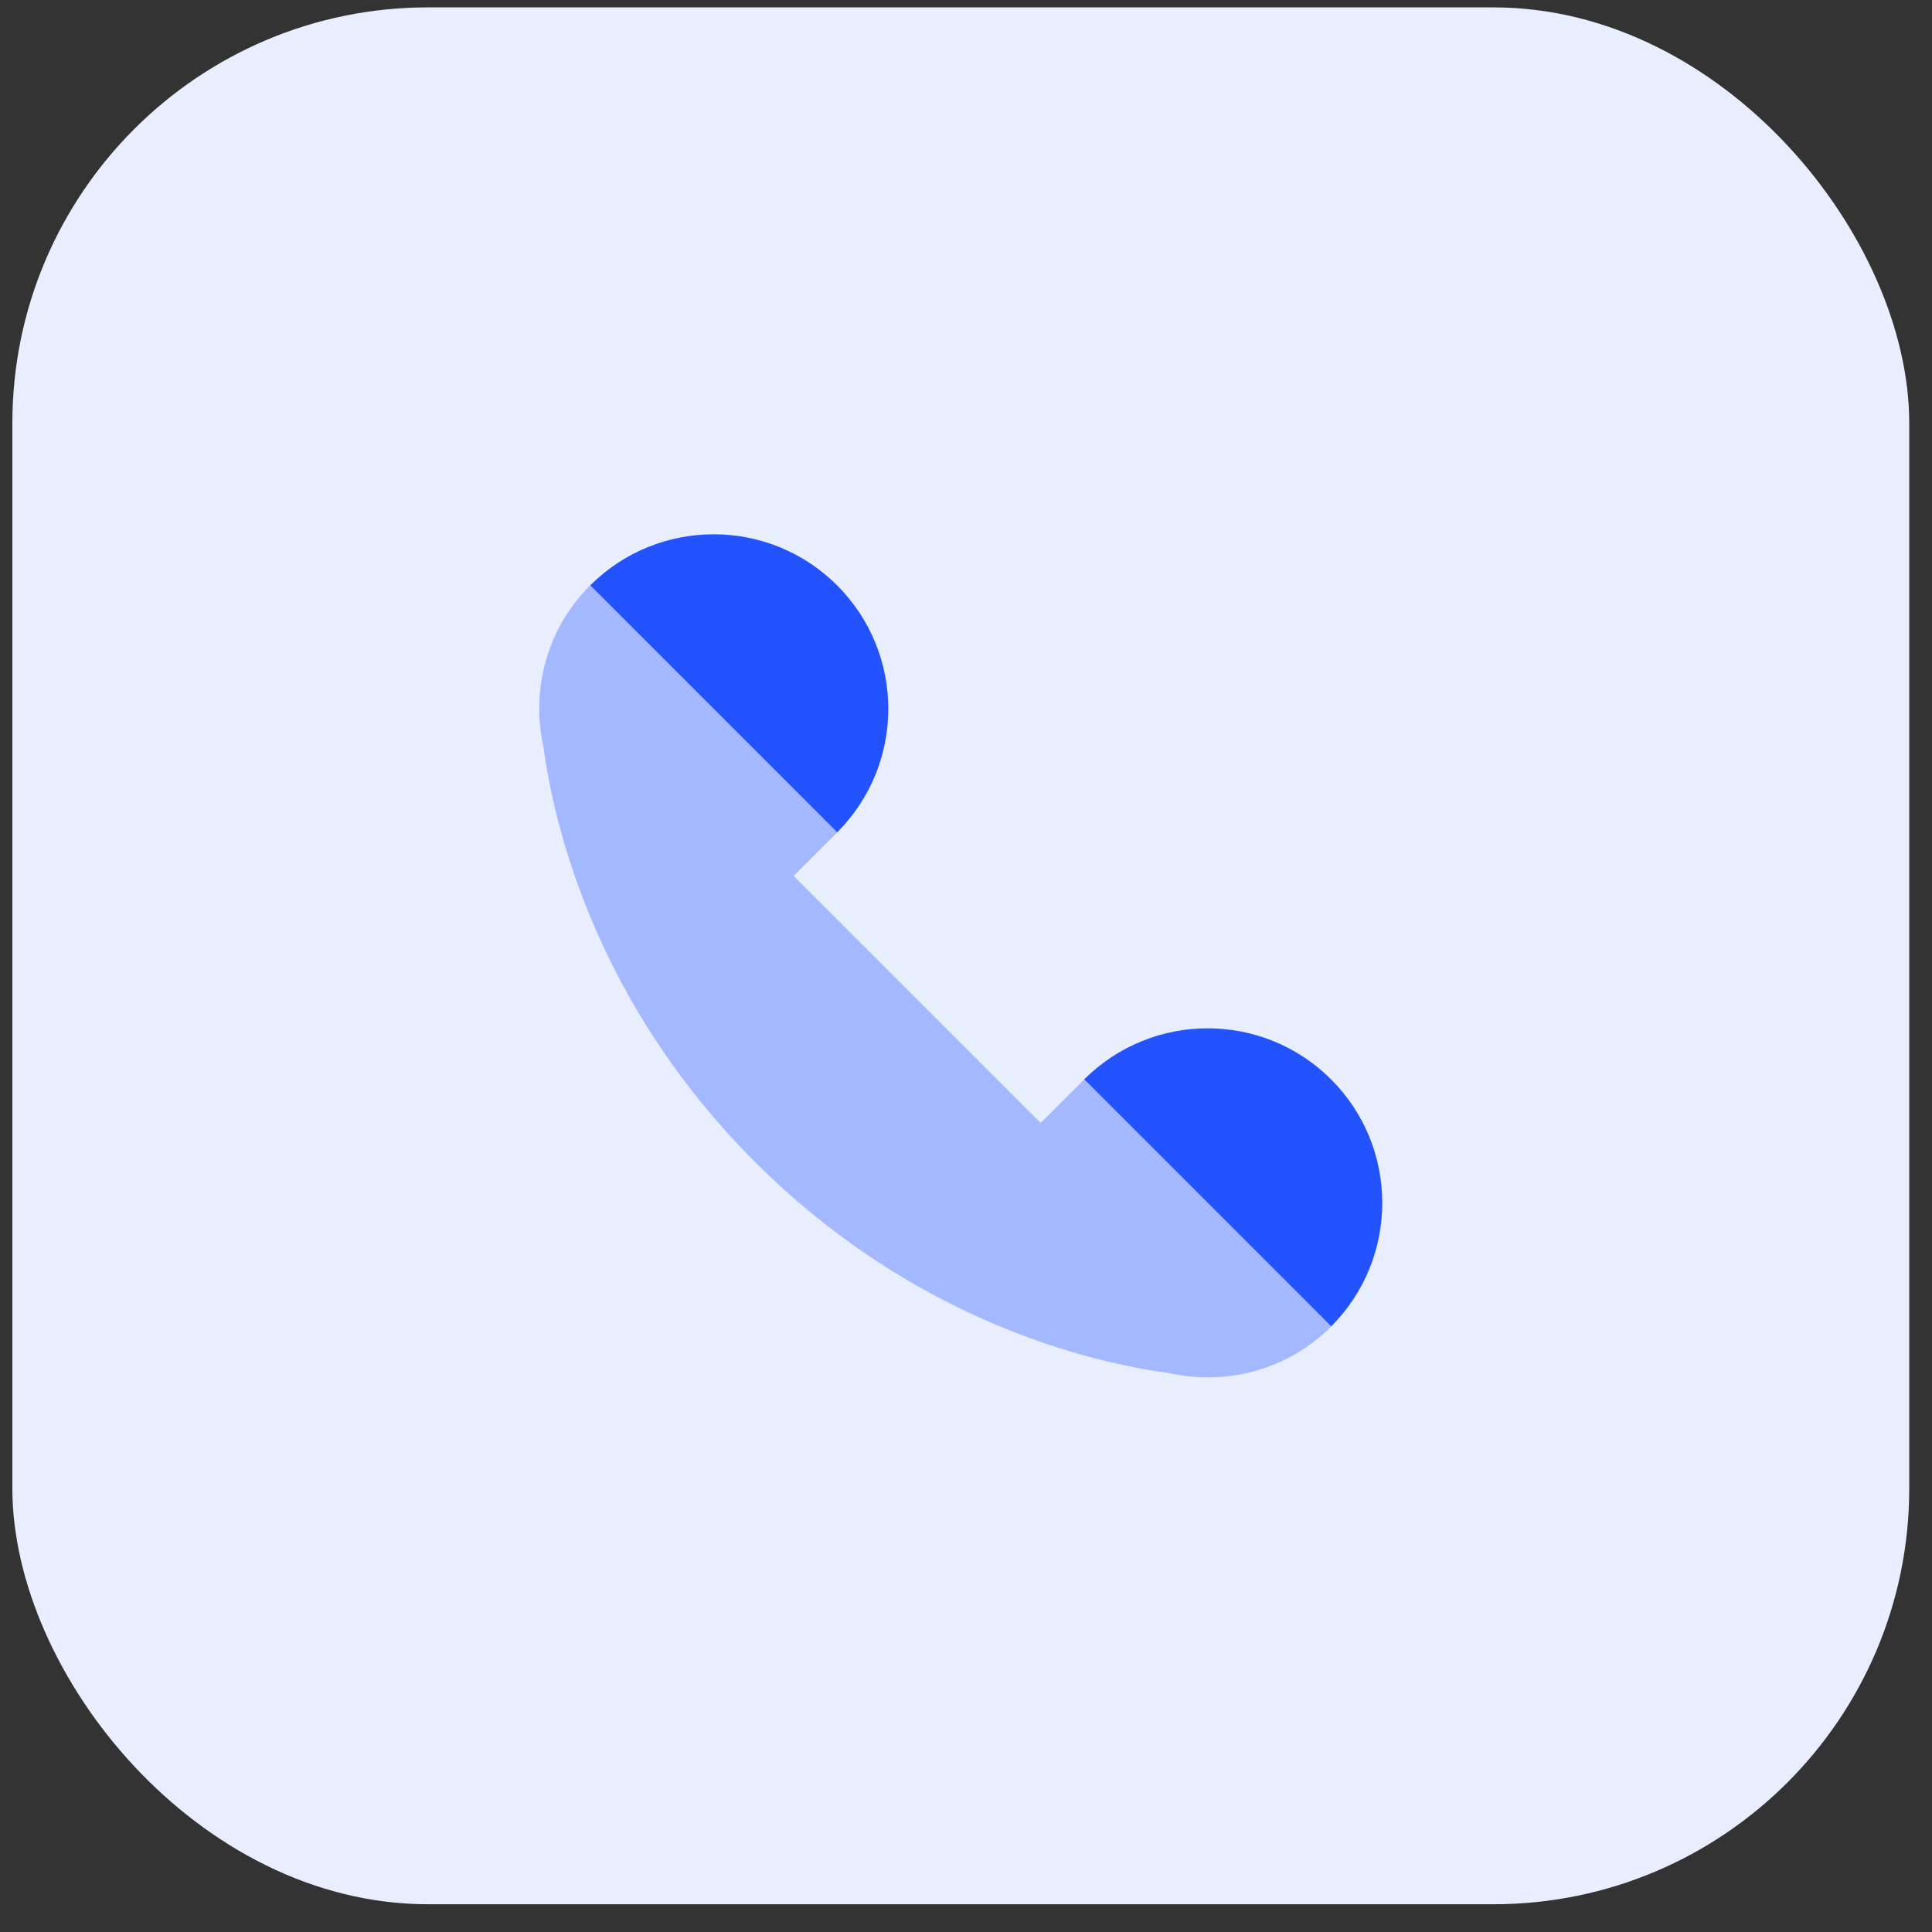 <svg width="55" height="55" viewBox="0 0 55 55" fill="none" xmlns="http://www.w3.org/2000/svg">
<rect x="0" y="0" width="55" height="55" fill="#333333" stroke="none"/>
<rect x="0.352" y="0.21" width="54" height="54" rx="11.836" fill="#E9EEFF"/>
<path opacity="0.35" d="M15.466 21.237C15.762 23.441 16.921 28.506 21.489 33.074C26.057 37.642 31.121 38.801 33.326 39.097C34.923 39.442 36.656 39.003 37.897 37.762C39.838 35.821 32.806 28.789 30.865 30.73L29.626 31.969L22.594 24.937L23.831 23.698C25.773 21.757 18.741 14.725 16.799 16.666C15.558 17.907 15.12 19.639 15.466 21.237Z" fill="#2253FF"/>
<path d="M16.805 16.662L23.835 23.693C25.773 21.75 25.773 18.606 23.831 16.665C21.893 14.726 18.747 14.725 16.805 16.662Z" fill="#2253FF"/>
<path d="M30.867 30.726L37.898 37.757C39.835 35.815 39.835 32.67 37.894 30.729C35.954 28.79 32.81 28.789 30.867 30.726Z" fill="#2253FF"/>
</svg>
